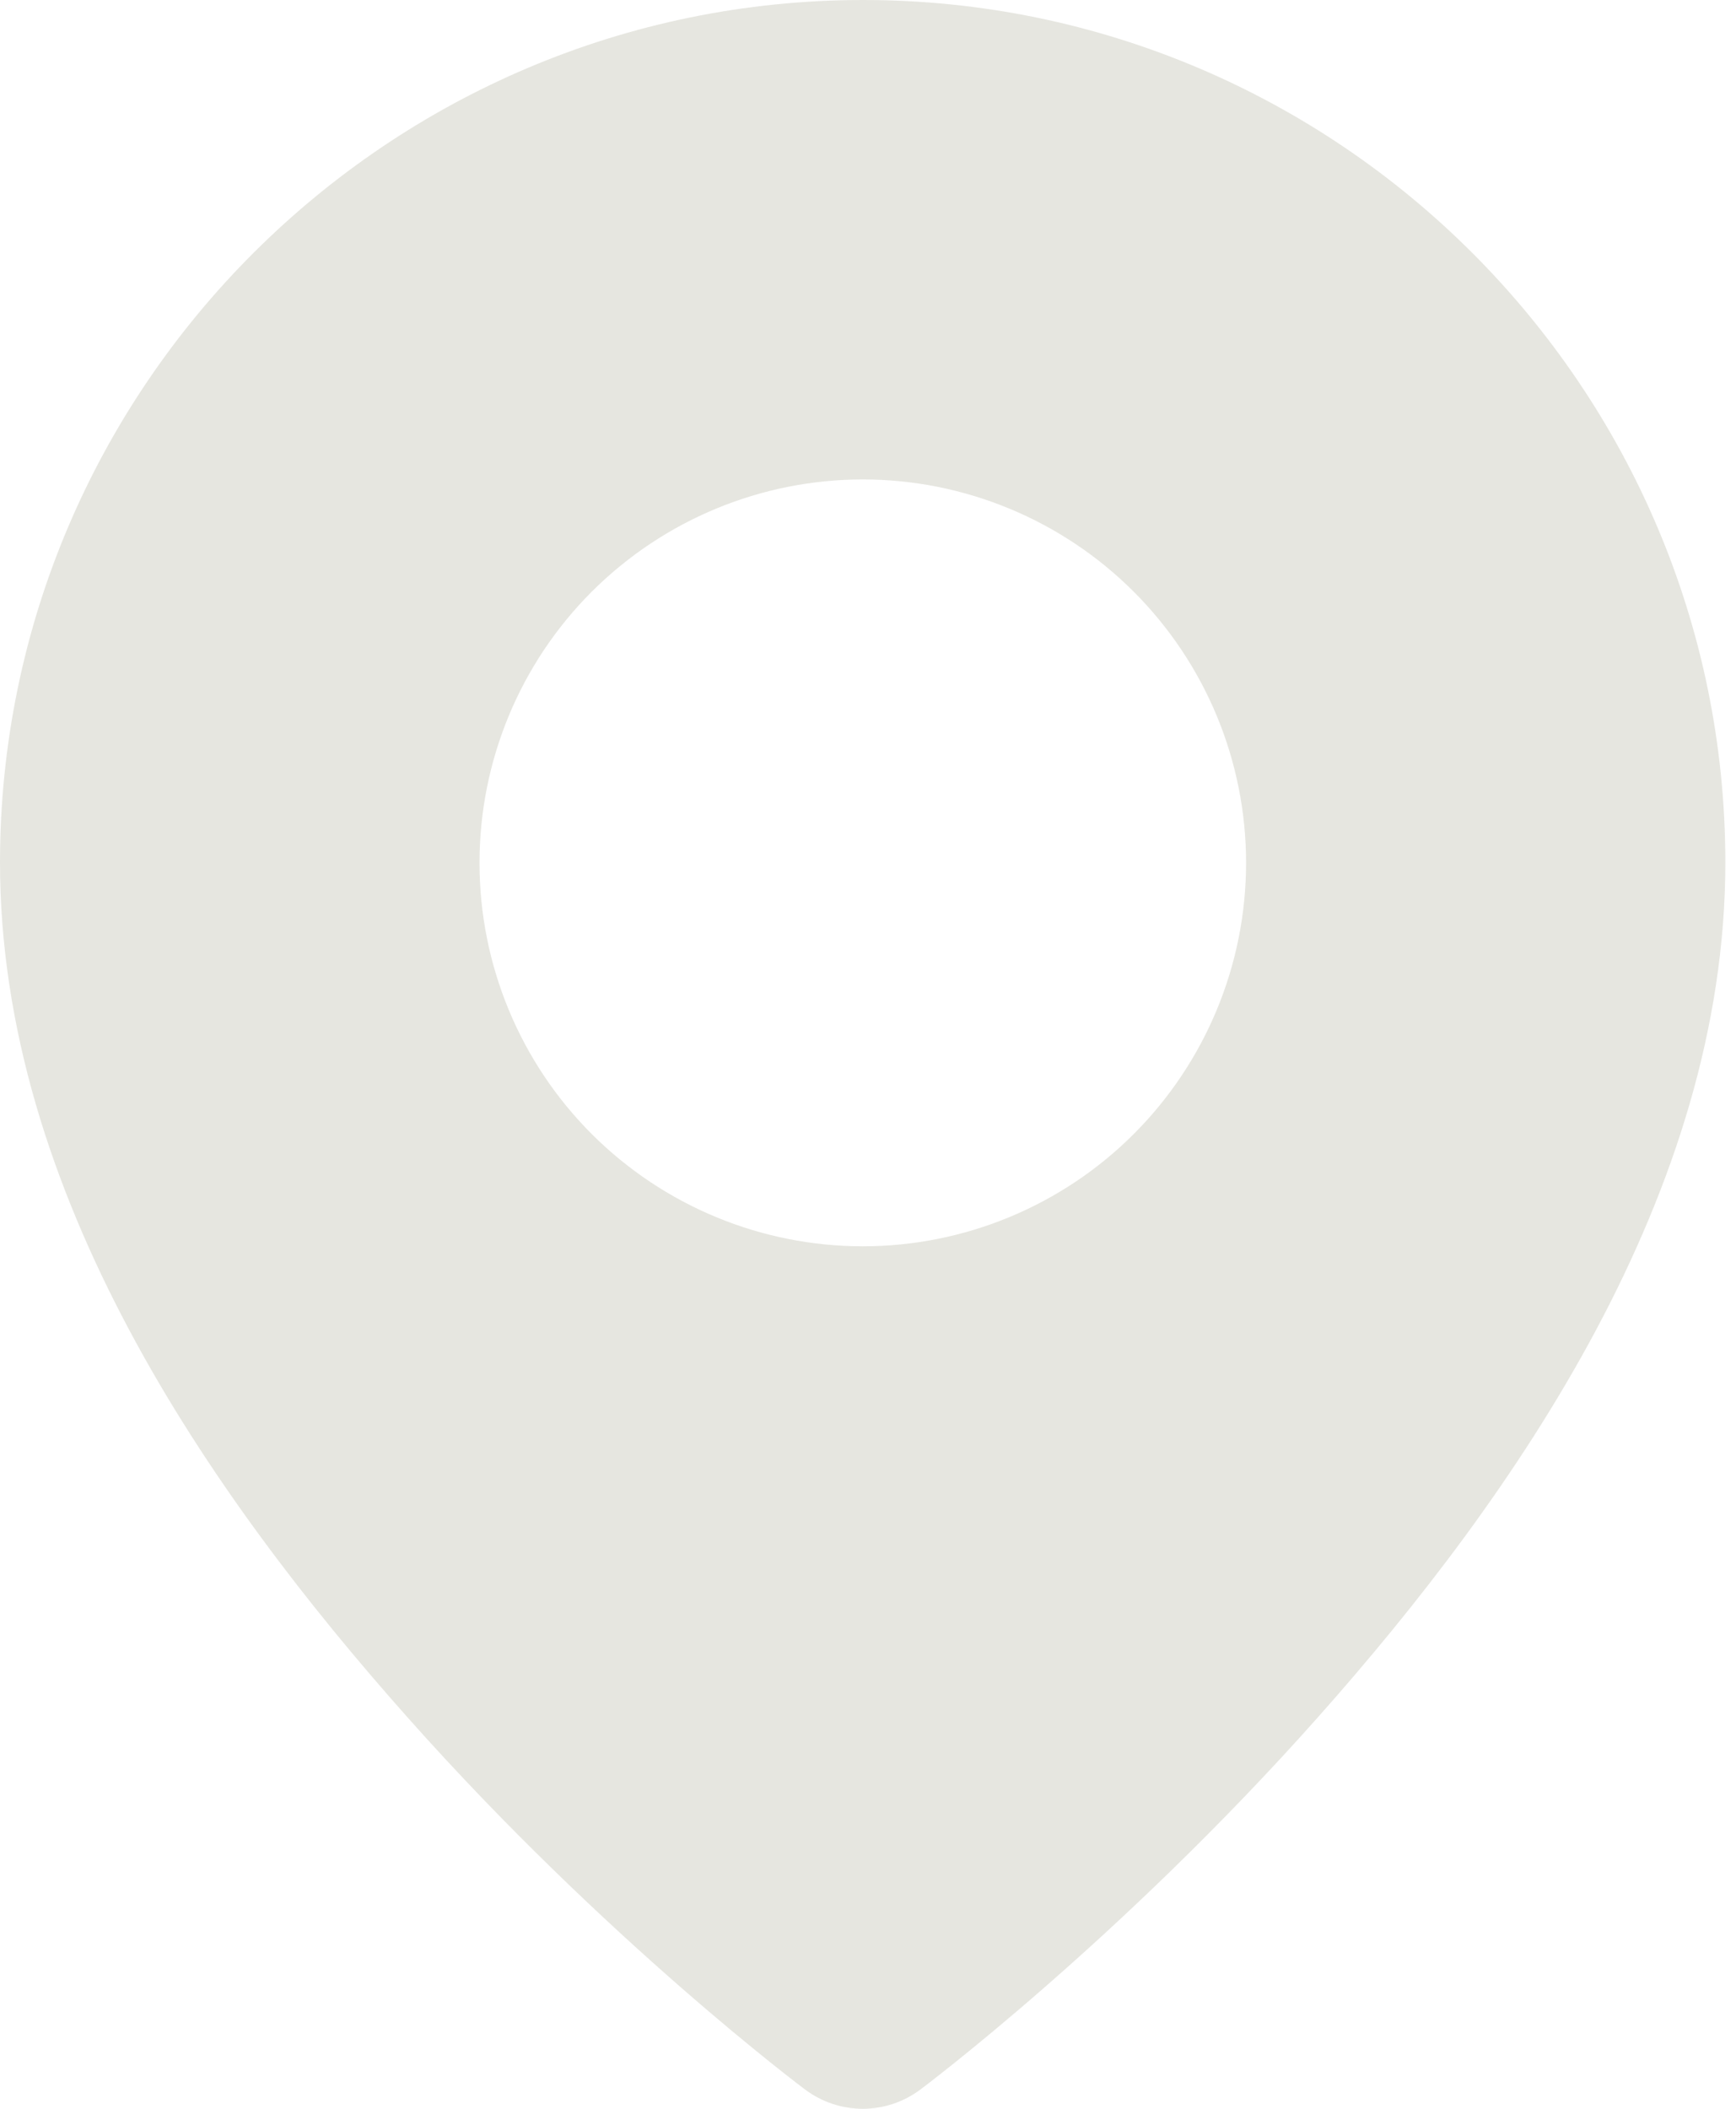 <?xml version="1.0" encoding="UTF-8"?> <svg xmlns="http://www.w3.org/2000/svg" width="14" height="17" viewBox="0 0 14 17" fill="none"><path fill-rule="evenodd" clip-rule="evenodd" d="M6.961 0C3.129 0 -6.02727e-06 3.121 0 6.953C8.50002e-06 9.615 1.683 12.042 3.286 13.844C4.888 15.647 6.493 16.845 6.493 16.845C6.627 16.945 6.79 17 6.958 17C7.125 17 7.288 16.945 7.422 16.845C7.422 16.845 9.026 15.647 10.628 13.844C12.23 12.042 13.914 9.615 13.914 6.953C13.914 3.121 10.792 0 6.961 0ZM6.958 3.865C7.777 3.865 8.564 4.191 9.143 4.77C9.723 5.35 10.049 6.136 10.049 6.956C10.049 7.776 9.723 8.562 9.143 9.142C8.564 9.721 7.777 10.047 6.958 10.047C6.138 10.047 5.352 9.721 4.772 9.142C4.192 8.562 3.867 7.776 3.867 6.956C3.867 6.136 4.192 5.35 4.772 4.77C5.352 4.191 6.138 3.865 6.958 3.865Z" fill="#E6E6E0"></path></svg> 